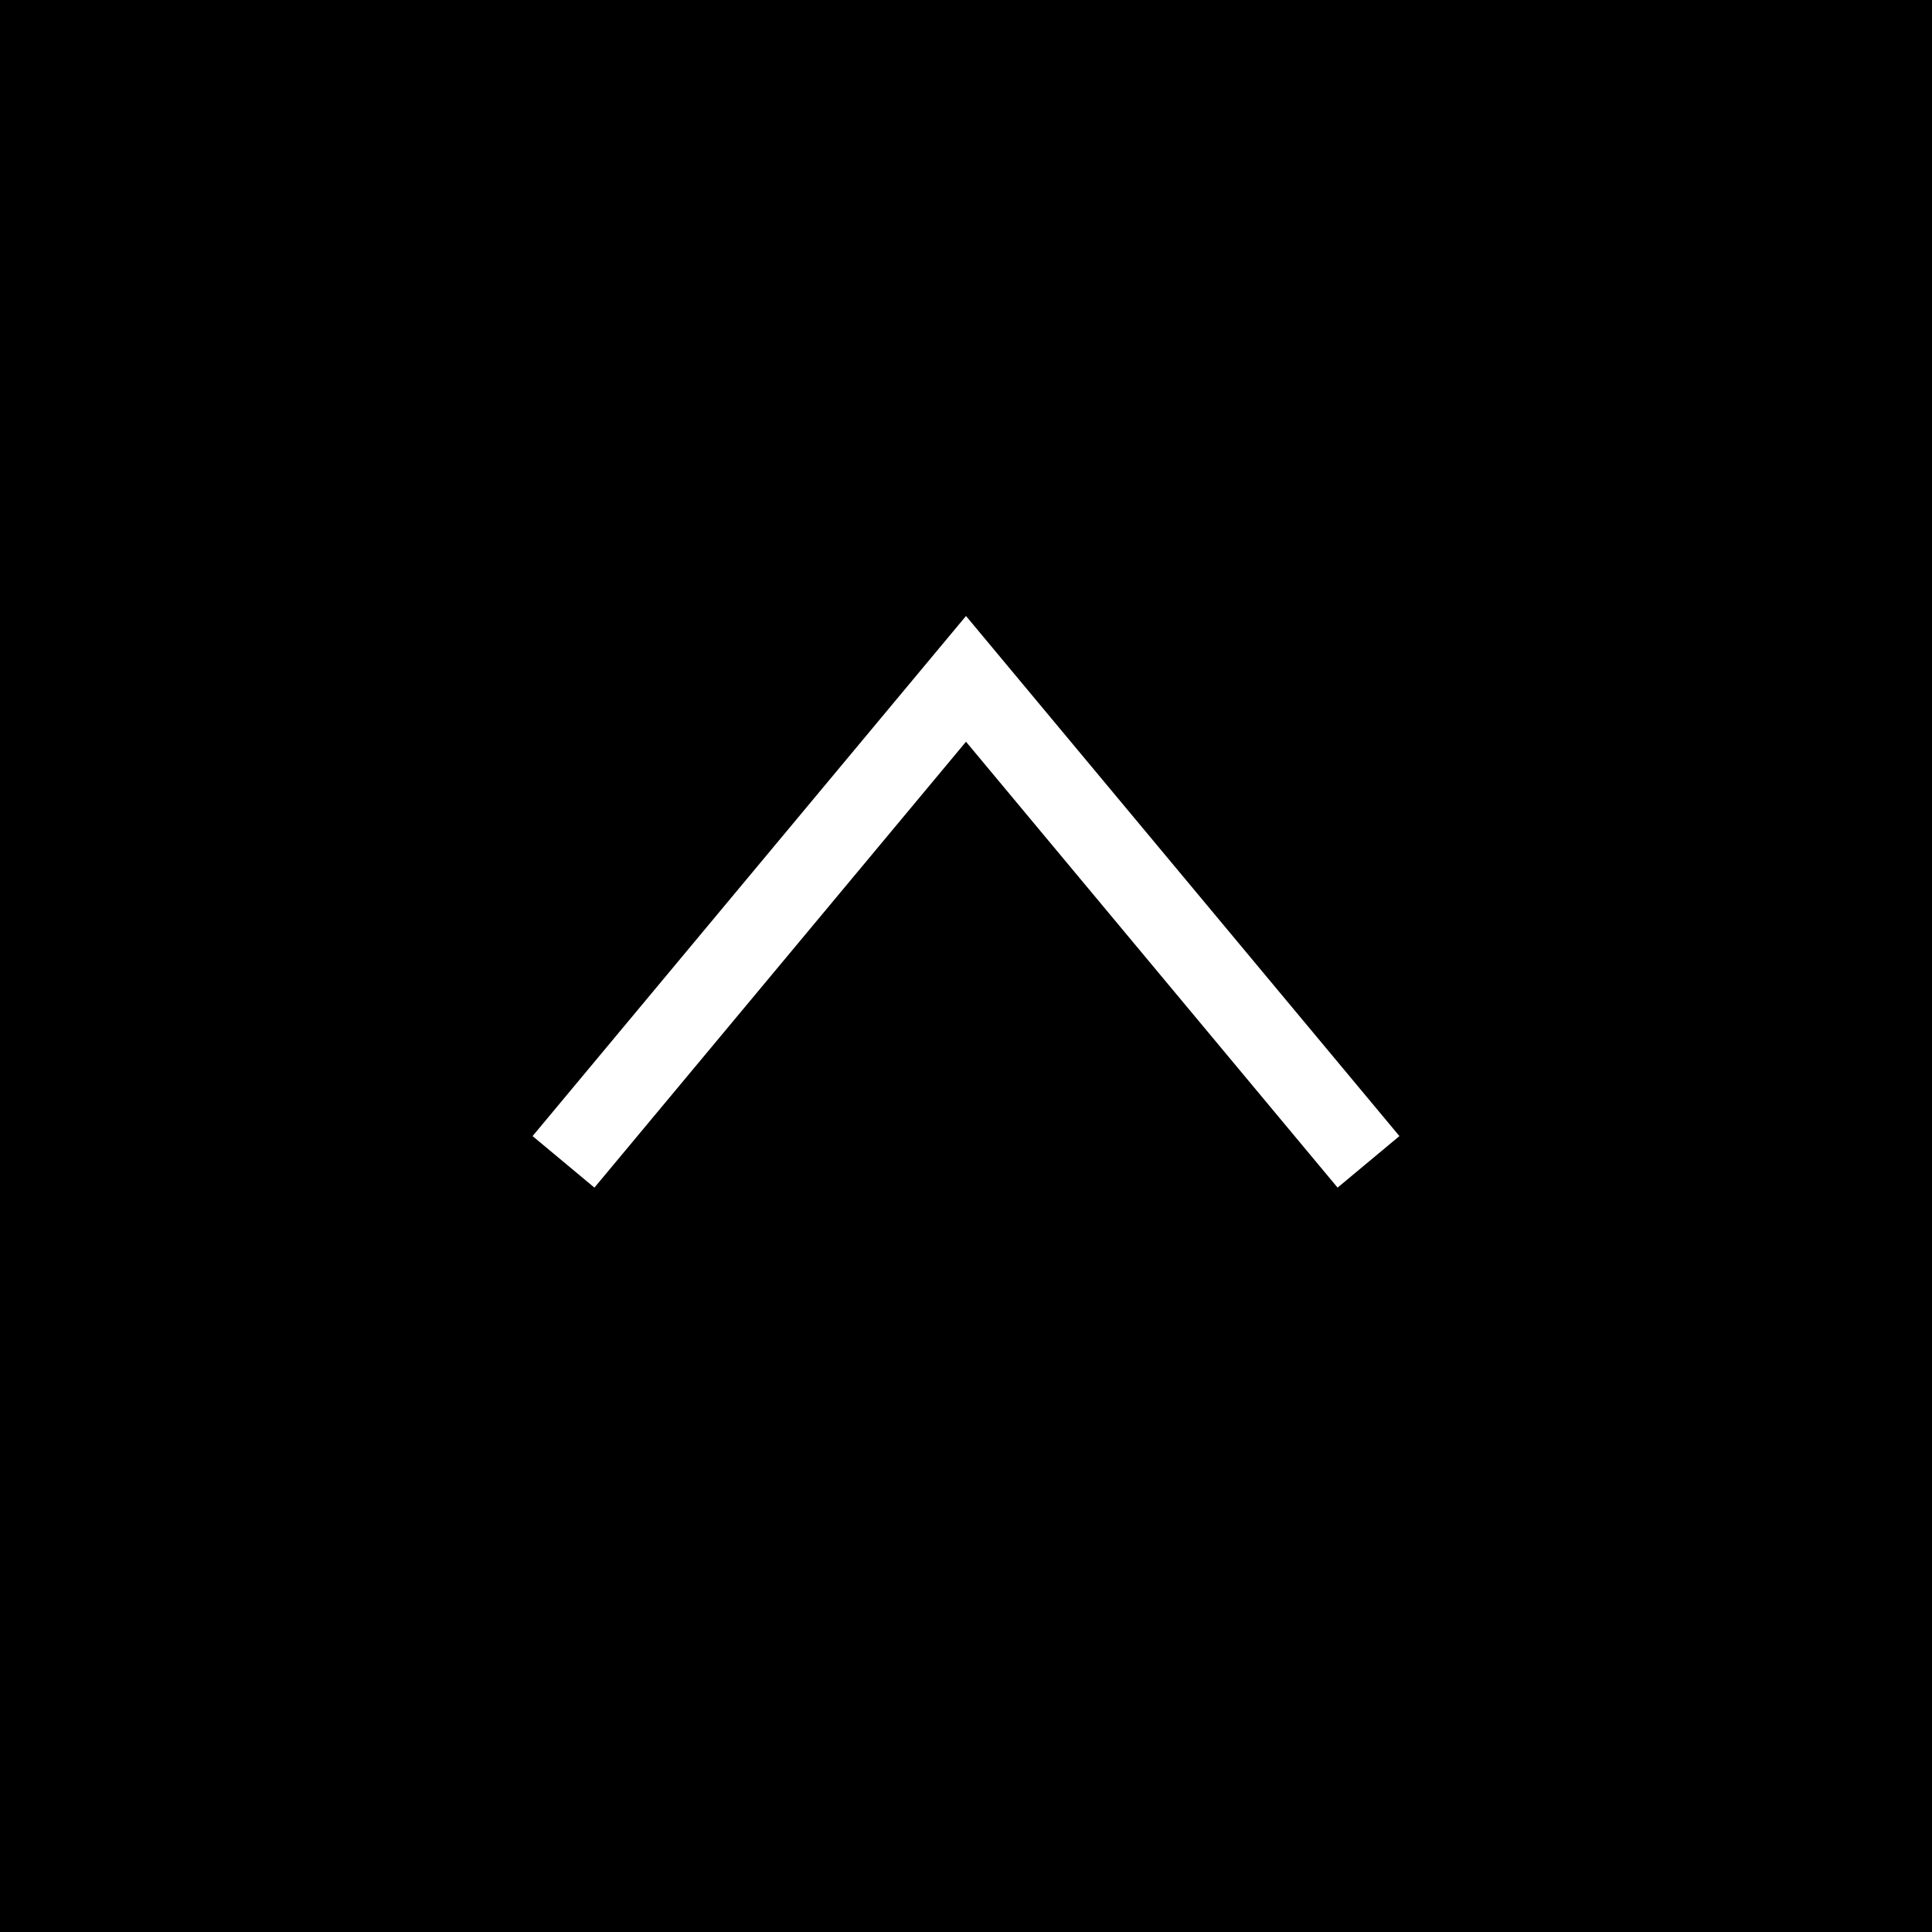 <svg xmlns="http://www.w3.org/2000/svg" width="24" height="24" viewBox="0 0 24 24">
  <g id="グループ_80" data-name="グループ 80" transform="translate(-1000 -3959.636)">
    <rect id="長方形_69" data-name="長方形 69" width="24" height="24" transform="translate(1000 3959.636)"/>
    <path id="パス_28" data-name="パス 28" d="M2407,3696.069l5-6,5,6" transform="translate(-1400 278)" fill="none" stroke="#fff" stroke-miterlimit="10" stroke-width="1"/>
  </g>
</svg>
